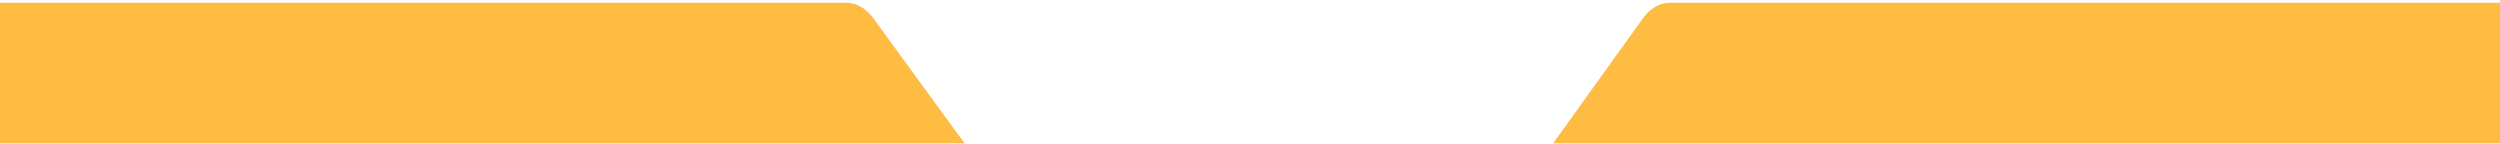 <?xml version="1.0" encoding="utf-8"?>
<!-- Generator: Adobe Illustrator 24.3.0, SVG Export Plug-In . SVG Version: 6.00 Build 0)  -->
<svg version="1.1" id="Calque_1" xmlns="http://www.w3.org/2000/svg" xmlns:xlink="http://www.w3.org/1999/xlink" x="0px" y="0px"
	 viewBox="0 0 1920 110.7" style="enable-background:new 0 0 1920 110.7;" xml:space="preserve">
<style type="text/css">
	.st0{fill:#FFBC42;}
	.st1{display:none;}
</style>
<g>
	<path class="st0" d="M1192.8,110.1h729.1V2.1h-639.4c-7.8,0-15.2,4.3-20.7,11.9L1192.8,110.1z"/>
</g>
<g>
	<path class="st0" d="M670.7,14c-5.5-7.6-13.1-11.9-21-11.9H0v108h740.8L670.7,14z"/>
</g>
<rect x="907" y="2.6" class="st1" width="108" height="108"/>
</svg>

